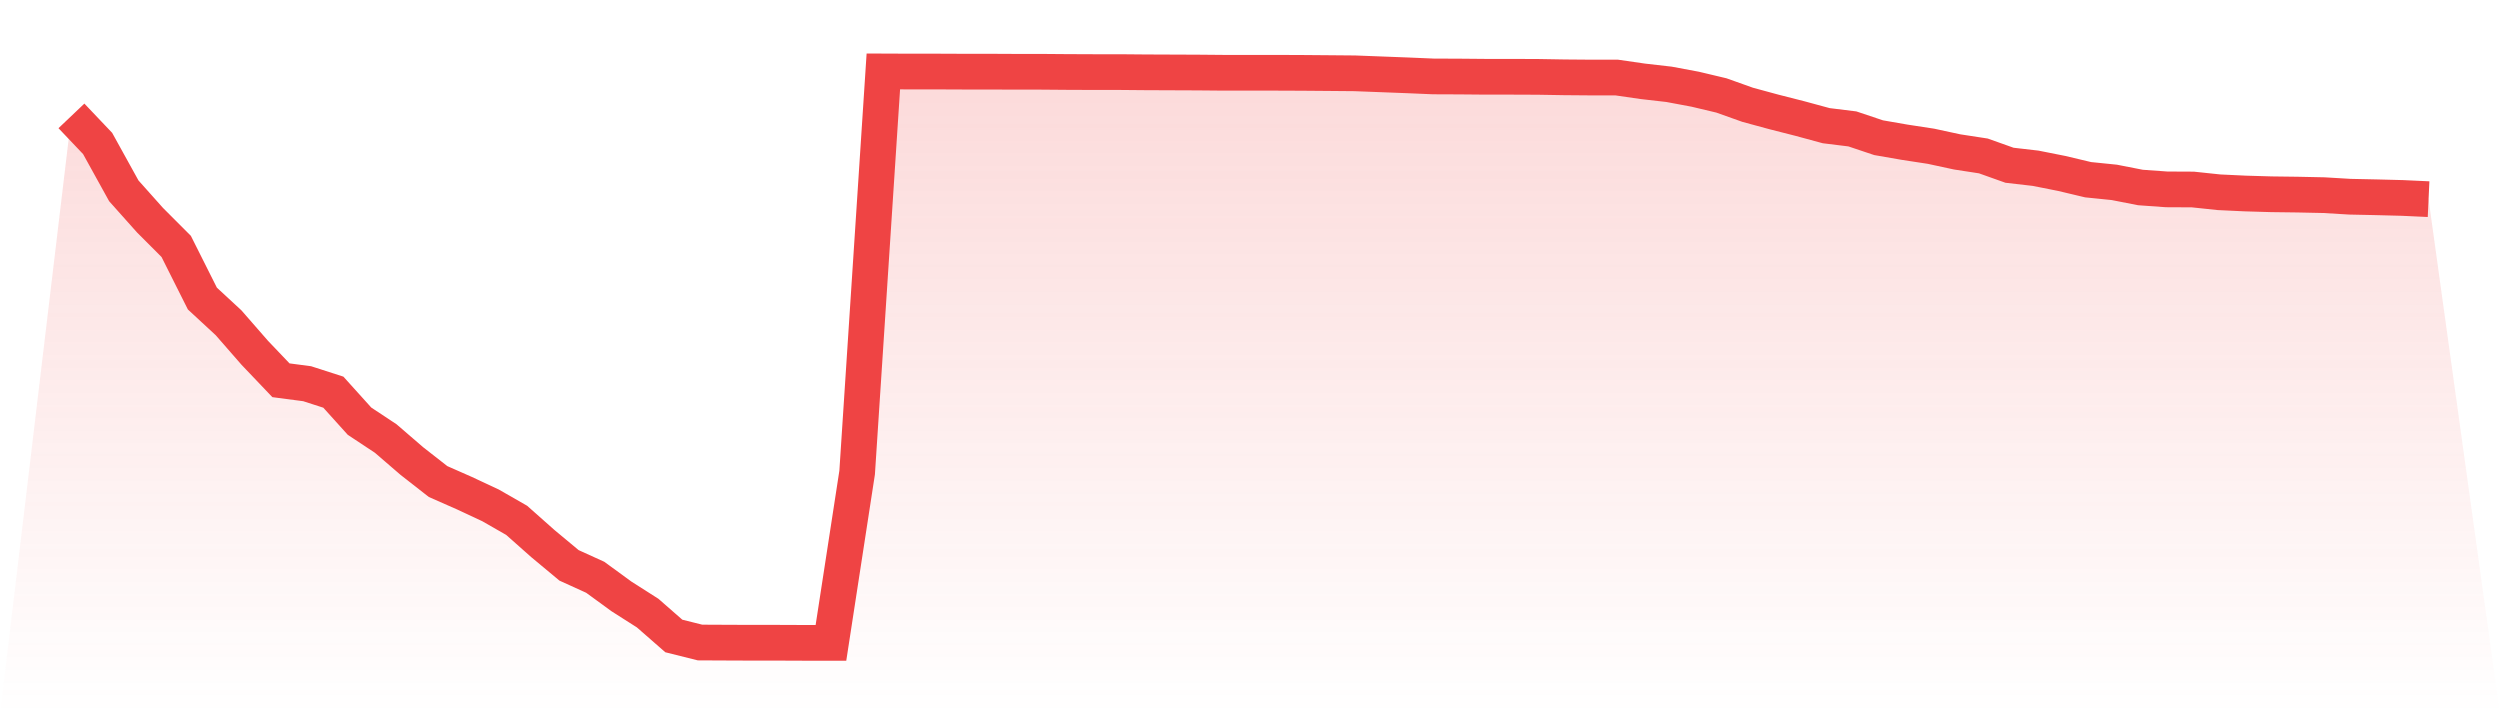 <svg viewBox="0 0 140 40" xmlns="http://www.w3.org/2000/svg">
<defs>
<linearGradient id="gradient" x1="0" x2="0" y1="0" y2="1">
<stop offset="0%" stop-color="#ef4444" stop-opacity="0.2"/>
<stop offset="100%" stop-color="#ef4444" stop-opacity="0"/>
</linearGradient>
</defs>
<path d="M4,6.49 L4,6.49 L5.467,8.034 L6.933,10.686 L8.4,12.33 L9.867,13.799 L11.333,16.719 L12.8,18.076 L14.267,19.757 L15.733,21.295 L17.2,21.488 L18.667,21.961 L20.133,23.586 L21.6,24.557 L23.067,25.821 L24.533,26.967 L26,27.614 L27.467,28.299 L28.933,29.139 L30.4,30.44 L31.867,31.661 L33.333,32.327 L34.8,33.398 L36.267,34.332 L37.733,35.614 L39.2,35.981 L40.667,35.988 L42.133,35.994 L43.6,35.994 L45.067,36 L46.533,36 L48,26.462 L49.467,4 L50.933,4.006 L52.4,4.006 L53.867,4.012 L55.333,4.012 L56.8,4.019 L58.267,4.019 L59.733,4.031 L61.2,4.037 L62.667,4.037 L64.133,4.05 L65.6,4.056 L67.067,4.062 L68.533,4.075 L70,4.075 L71.467,4.075 L72.933,4.081 L74.4,4.093 L75.867,4.106 L77.333,4.162 L78.8,4.218 L80.267,4.28 L81.733,4.286 L83.2,4.299 L84.667,4.299 L86.133,4.305 L87.6,4.33 L89.067,4.342 L90.533,4.342 L92,4.554 L93.467,4.722 L94.933,4.996 L96.4,5.345 L97.867,5.868 L99.333,6.266 L100.8,6.64 L102.267,7.038 L103.733,7.219 L105.2,7.711 L106.667,7.966 L108.133,8.19 L109.6,8.507 L111.067,8.732 L112.533,9.254 L114,9.423 L115.467,9.715 L116.933,10.064 L118.4,10.213 L119.867,10.5 L121.333,10.605 L122.8,10.612 L124.267,10.767 L125.733,10.836 L127.2,10.879 L128.667,10.898 L130.133,10.929 L131.6,11.016 L133.067,11.047 L134.533,11.085 L136,11.153 L140,40 L0,40 z" fill="url(#gradient)"/>
<path d="M4,6.49 L4,6.49 L5.467,8.034 L6.933,10.686 L8.4,12.33 L9.867,13.799 L11.333,16.719 L12.8,18.076 L14.267,19.757 L15.733,21.295 L17.2,21.488 L18.667,21.961 L20.133,23.586 L21.6,24.557 L23.067,25.821 L24.533,26.967 L26,27.614 L27.467,28.299 L28.933,29.139 L30.4,30.44 L31.867,31.661 L33.333,32.327 L34.8,33.398 L36.267,34.332 L37.733,35.614 L39.2,35.981 L40.667,35.988 L42.133,35.994 L43.6,35.994 L45.067,36 L46.533,36 L48,26.462 L49.467,4 L50.933,4.006 L52.4,4.006 L53.867,4.012 L55.333,4.012 L56.8,4.019 L58.267,4.019 L59.733,4.031 L61.2,4.037 L62.667,4.037 L64.133,4.05 L65.6,4.056 L67.067,4.062 L68.533,4.075 L70,4.075 L71.467,4.075 L72.933,4.081 L74.4,4.093 L75.867,4.106 L77.333,4.162 L78.8,4.218 L80.267,4.28 L81.733,4.286 L83.2,4.299 L84.667,4.299 L86.133,4.305 L87.6,4.33 L89.067,4.342 L90.533,4.342 L92,4.554 L93.467,4.722 L94.933,4.996 L96.4,5.345 L97.867,5.868 L99.333,6.266 L100.8,6.64 L102.267,7.038 L103.733,7.219 L105.2,7.711 L106.667,7.966 L108.133,8.19 L109.6,8.507 L111.067,8.732 L112.533,9.254 L114,9.423 L115.467,9.715 L116.933,10.064 L118.4,10.213 L119.867,10.5 L121.333,10.605 L122.8,10.612 L124.267,10.767 L125.733,10.836 L127.2,10.879 L128.667,10.898 L130.133,10.929 L131.6,11.016 L133.067,11.047 L134.533,11.085 L136,11.153" fill="none" stroke="#ef4444" stroke-width="2"/>
</svg>